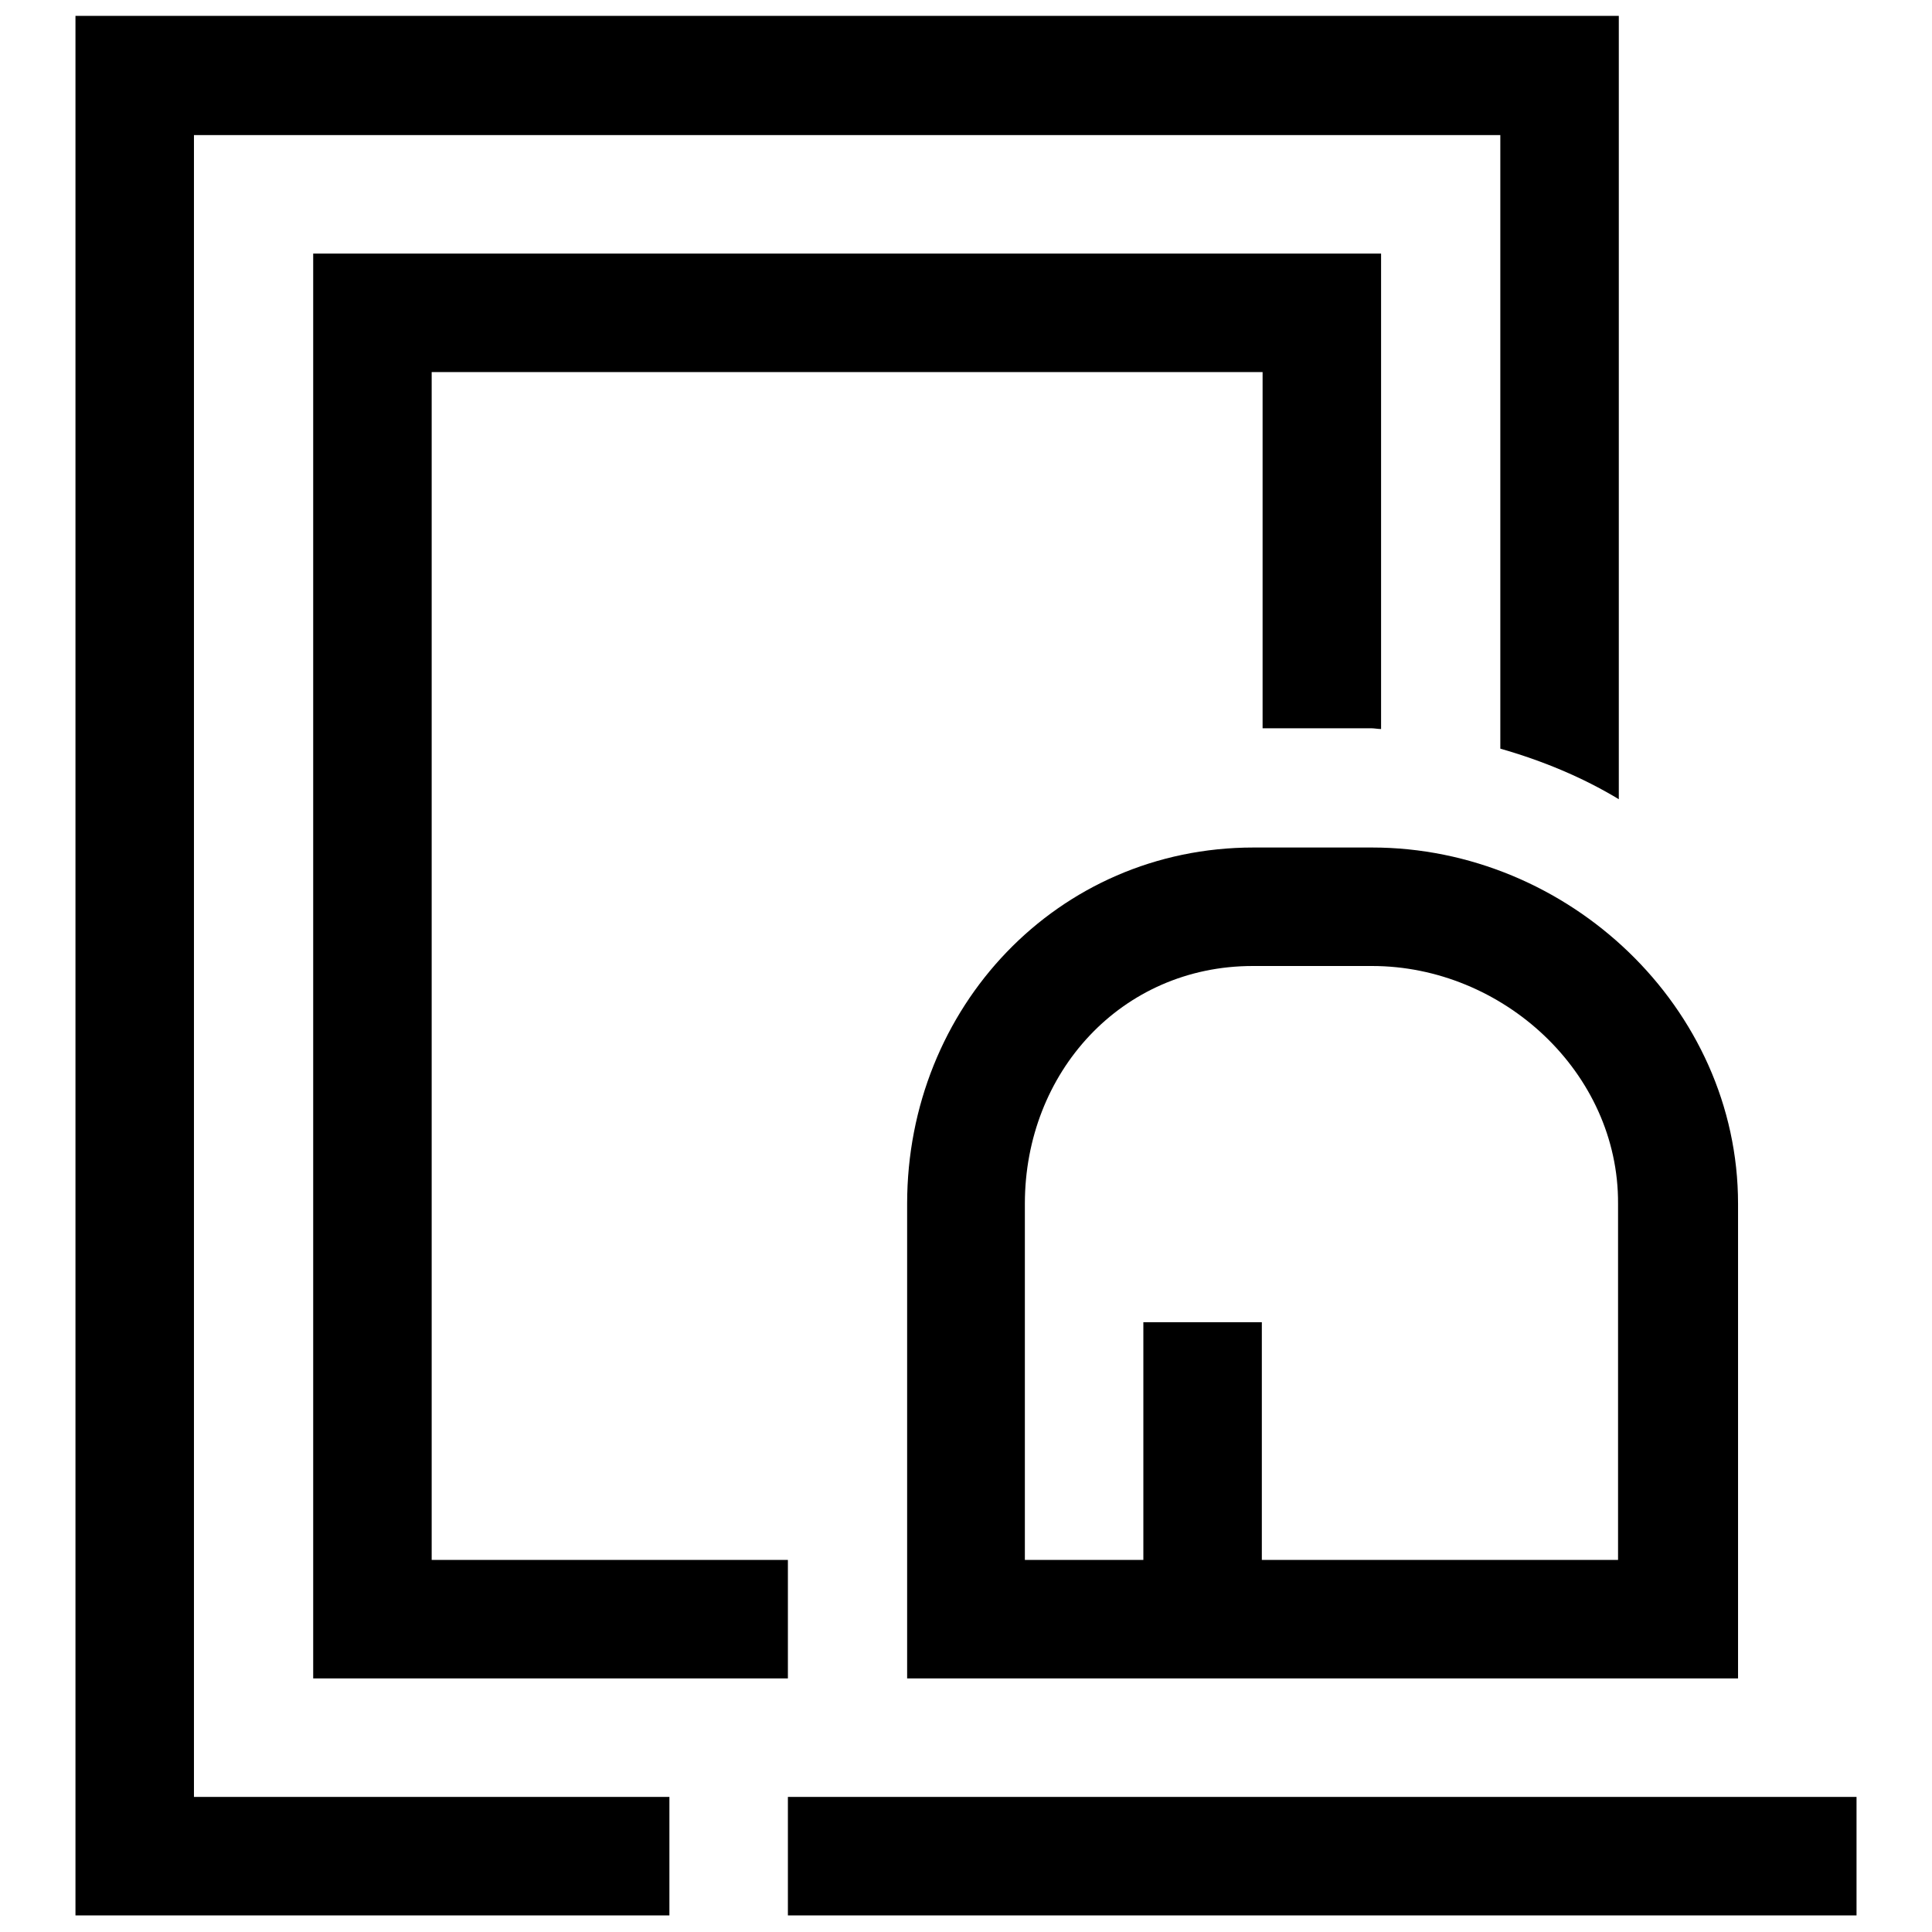 <?xml version="1.0" encoding="utf-8"?>
<!-- Svg Vector Icons : http://www.onlinewebfonts.com/icon -->
<!DOCTYPE svg PUBLIC "-//W3C//DTD SVG 1.1//EN" "http://www.w3.org/Graphics/SVG/1.1/DTD/svg11.dtd">
<svg version="1.1" xmlns="http://www.w3.org/2000/svg" xmlns:xlink="http://www.w3.org/1999/xlink" x="0px" y="0px" viewBox="0 0 256 256" enable-background="new 0 0 256 256" xml:space="preserve">
<g> <path fill="#000000" d="M246,238.1v15.7H104.4v-15.7H246z M181.8,112.3c26,0,48.5,21.2,48.5,47.2v47.2v15.7h-17h-78.7h-14.4v-15.7 v-47.2c0-26,19.9-47.2,45.9-47.2H181.8z M181.8,128H166c-17.4,0-30.2,14.1-30.2,31.5v47.2h15.7v-31.5h15.7v31.5h47.2v-47.2 C214.5,142.1,199.1,128,181.8,128z M25.7,17.9h173.1v81.3c5.6,1.6,10.9,3.8,15.7,6.7V2.1H10v251.7h78.7v-15.7H25.7V17.9z  M104.4,206.7H57.2V49.3h110.1v47.2h14.4c0.4,0,0.9,0.1,1.3,0.1V33.6H41.5v188.8h47.2h15.7V206.7z"/></g>
</svg>